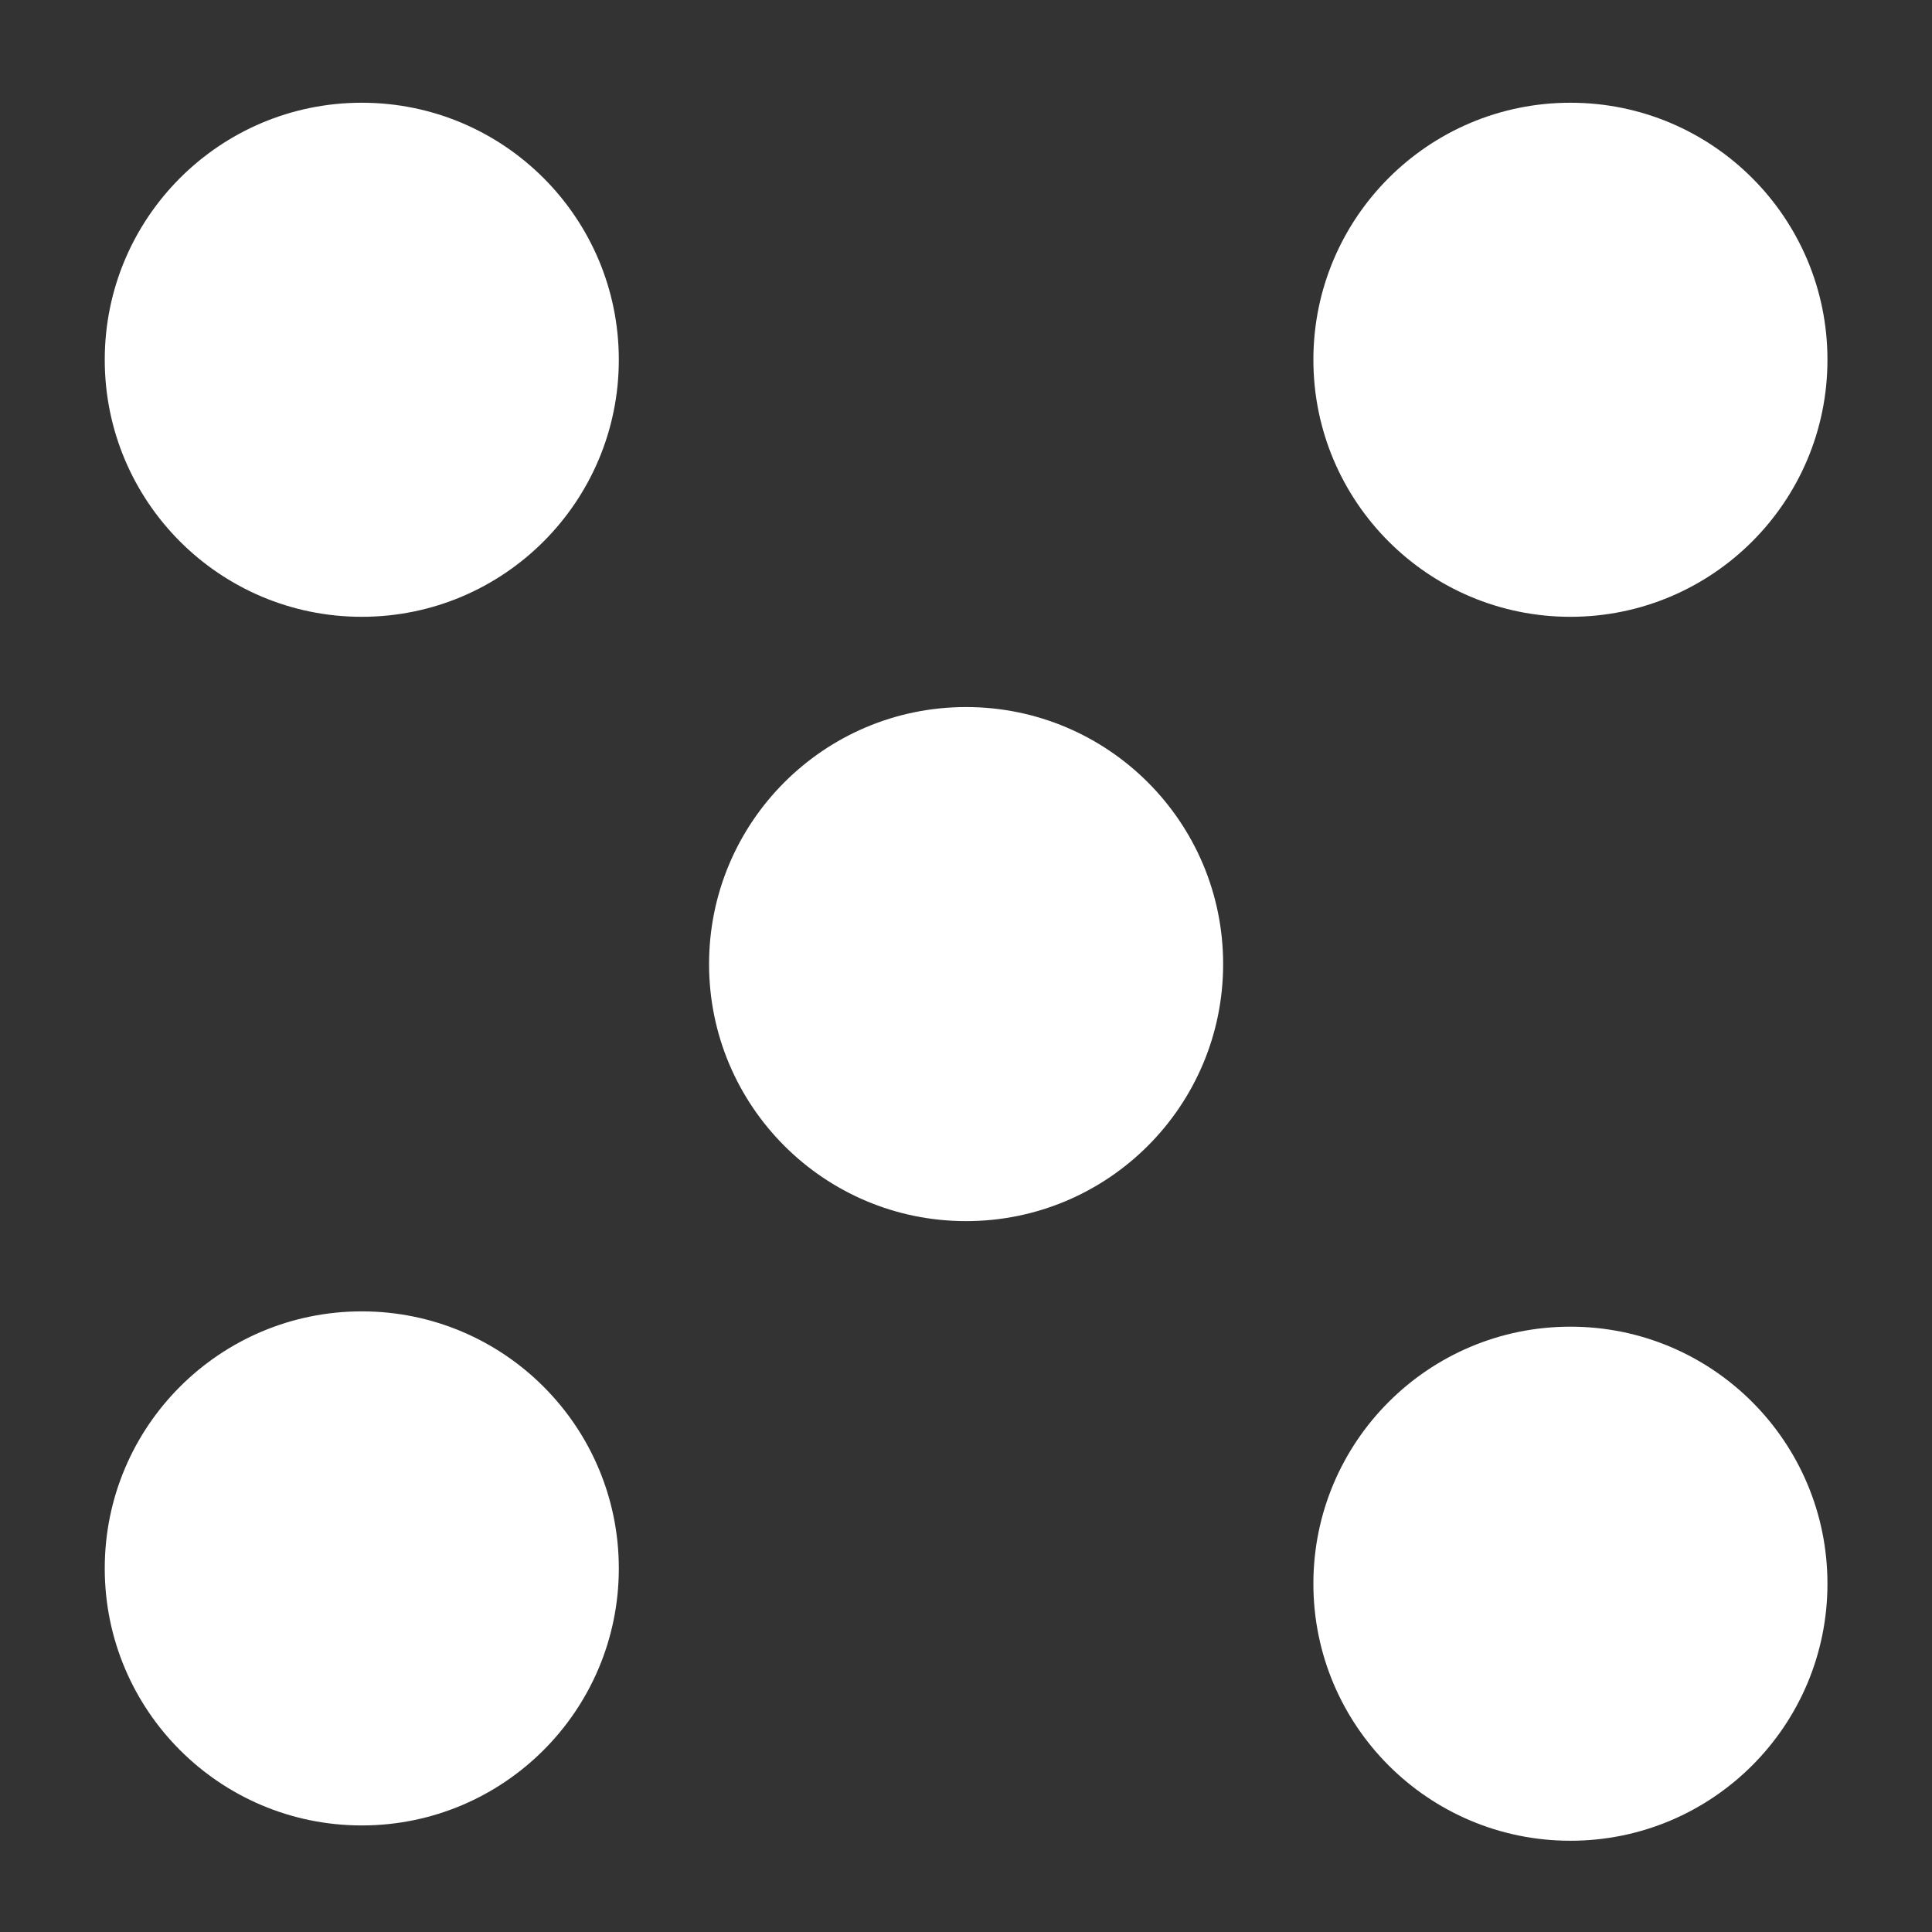 <?xml version="1.0" encoding="UTF-8"?>
<svg id="_레이어_2" data-name="레이어 2" xmlns="http://www.w3.org/2000/svg" viewBox="0 0 95.91 95.91">
  <rect x="0" y="0" width="95.91" height="95.91" fill="#333333" stroke="none"/>
  <defs>
    <style>
      .cls-1 {
        fill: none;
      }

      .cls-2 {
        fill: #fff;
      }
    </style>
  </defs>
  <g id="_레이어_1-2" data-name="레이어 1">
    <g>
      <rect class="cls-1" width="95.91" height="95.91" rx="25.99" ry="25.99"/>
      <circle class="cls-2" cx="47.96" cy="47.86" r="12.76"/>
      <circle class="cls-2" cx="17.96" cy="77.86" r="12.76"/>
      <circle class="cls-2" cx="77.96" cy="17.86" r="12.76"/>
      <circle class="cls-2" cx="17.96" cy="17.86" r="12.76"/>
      <circle class="cls-2" cx="77.96" cy="78.62" r="12.76"/>
    </g>
  </g>
</svg>